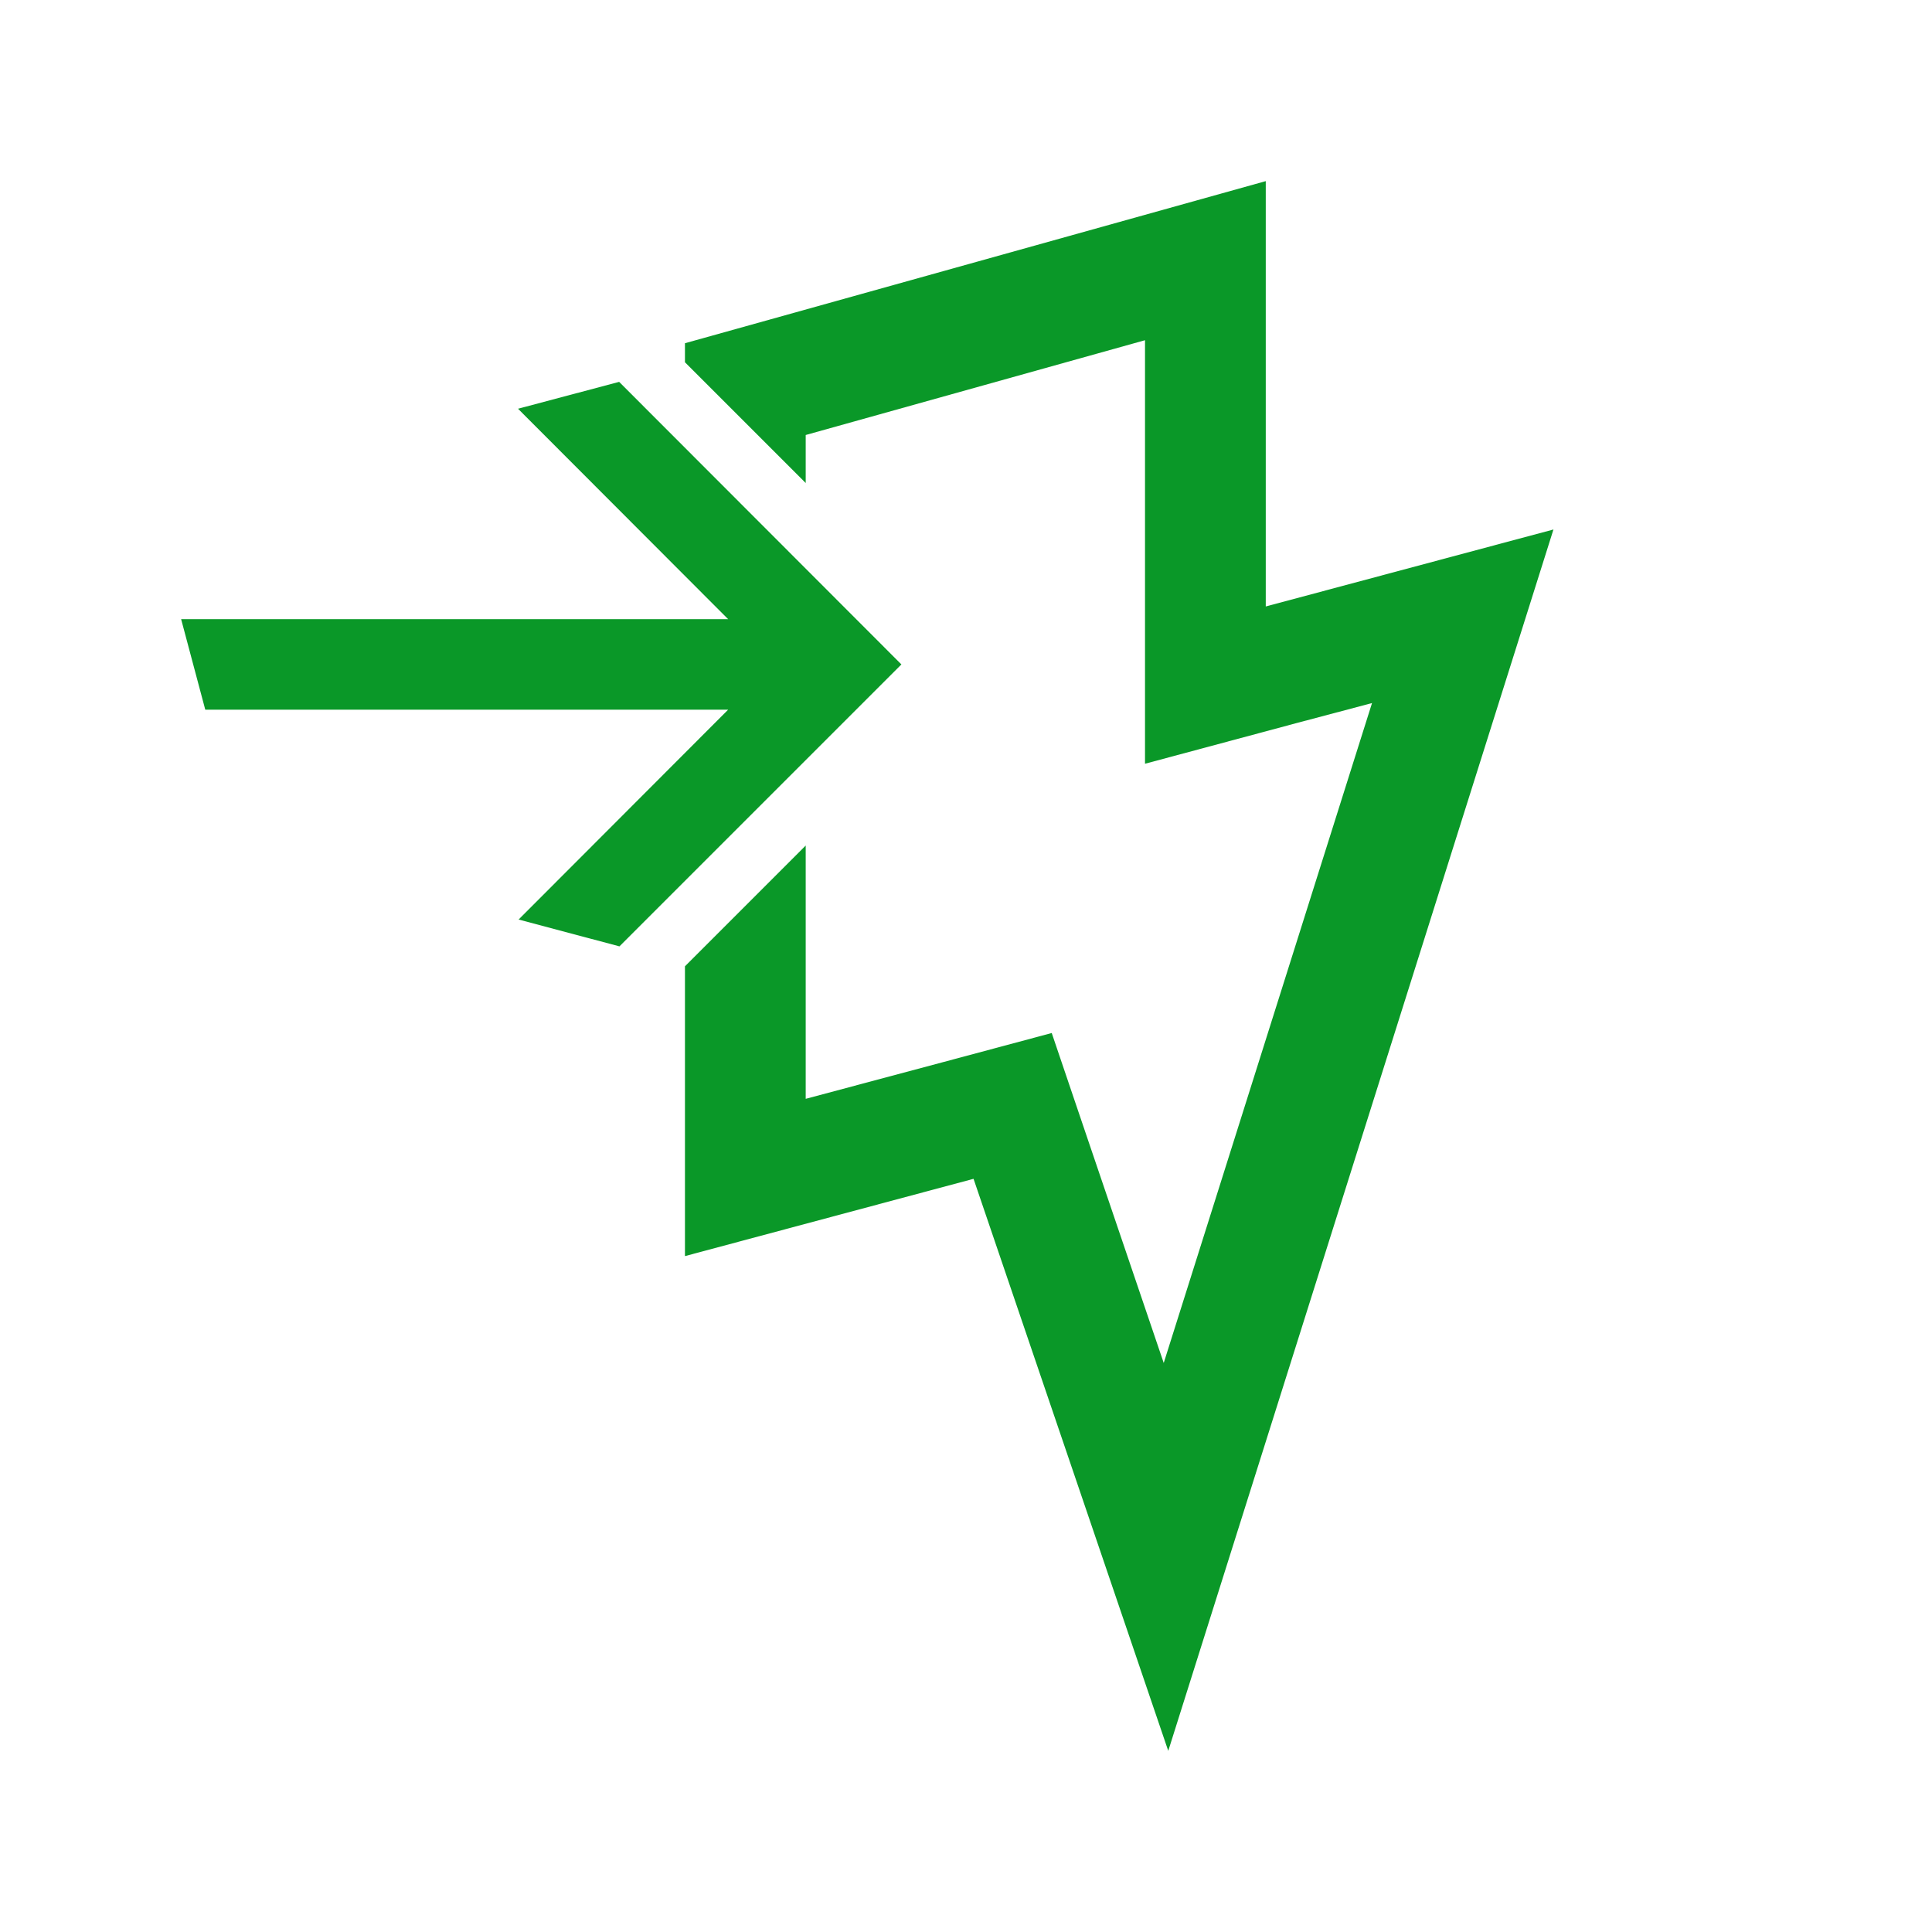 <?xml version="1.0" encoding="utf-8"?>
<!-- Generator: Adobe Illustrator 28.0.0, SVG Export Plug-In . SVG Version: 6.00 Build 0)  -->
<svg version="1.1" id="Imagery" xmlns="http://www.w3.org/2000/svg" xmlns:xlink="http://www.w3.org/1999/xlink" x="0px" y="0px"
	 viewBox="0 0 640 640" style="enable-background:new 0 0 640 640;" xml:space="preserve">
<style type="text/css">
	.st0{fill:#0A9828;}
	.st1{fill:none;}
</style>
<polygon class="st0" points="205.2,313.5 298.6,220.1 205.1,126.5 171.6,135.4 241.2,205.1 60,205.1 68,235.1 241.2,235.1 
	171.8,304.6 "/>
<polygon class="st1" points="266.9,280.1 266.9,364 312.2,351.9 348.4,342.2 360.4,377.6 385.5,451.5 454.5,232.9 429.6,239.5 
	379.3,253 379.3,200.9 379.3,112.7 266.9,144.1 266.9,160 326.9,220.1 "/>
<polygon class="st0" points="419.3,200.9 419.3,60 226.9,113.7 226.9,120 266.9,160 266.9,144.1 379.3,112.7 379.3,200.9 379.3,253 
	429.6,239.5 454.5,232.9 385.5,451.5 360.4,377.6 348.4,342.2 312.2,351.9 266.9,364 266.9,280.1 226.9,320.1 226.9,416.1 
	322.5,390.5 387,580 514.6,175.4 "/>
</svg>
